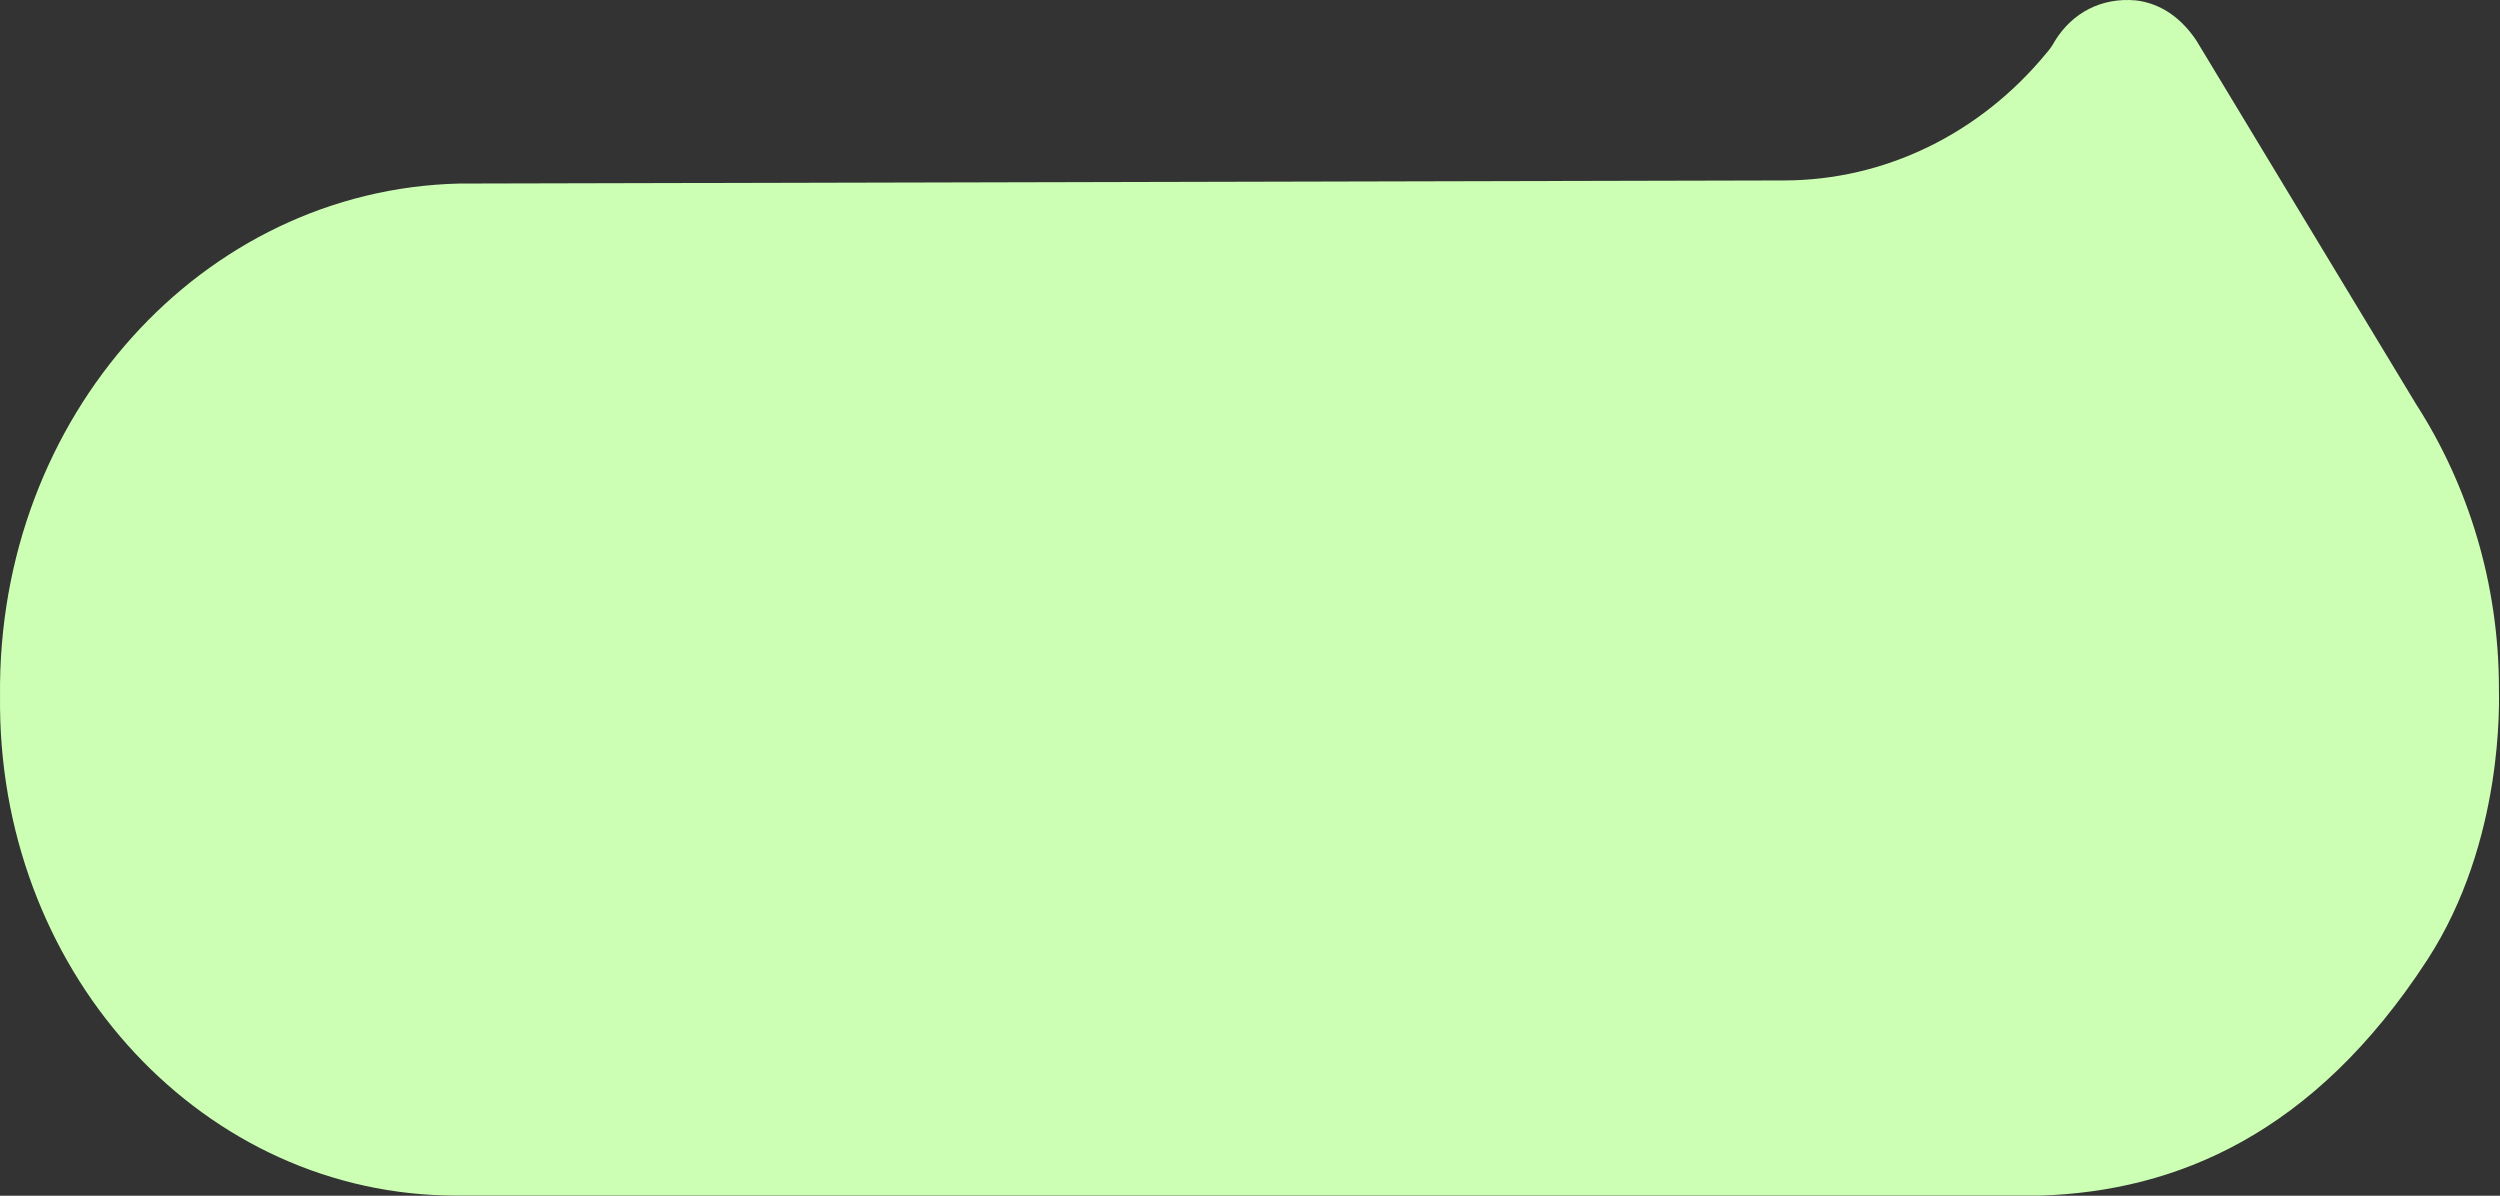 <svg width="1428" height="683" viewBox="0 0 1428 683" fill="none" xmlns="http://www.w3.org/2000/svg">
<rect x="0" y="0" width="1428" height="683" fill="#333333" stroke="none"/>
<path fill-rule="evenodd" clip-rule="evenodd" d="M1380 230.746C1409.69 276.85 1427.39 333.026 1427.39 393.317C1427.39 399.158 1430.65 480.307 1386.44 548.318C1321.65 647.982 1242.91 680.421 1165.58 682.923H260.615C117.121 682.923 1.667 558.795 0.017 404.523V397.431C-1.632 237.838 115.472 108.391 262.265 104.846L1018.79 103.072C1076.52 103.072 1130.95 76.473 1168.88 30.369C1170.53 28.596 1172.48 25.814 1173.83 23.276C1183.73 7.317 1200.22 -1.549 1220.01 0.224C1234.86 1.998 1246.4 10.864 1254.65 23.276L1337.12 159.816L1380 230.746Z" fill="#CCFFB3"/>
</svg>

